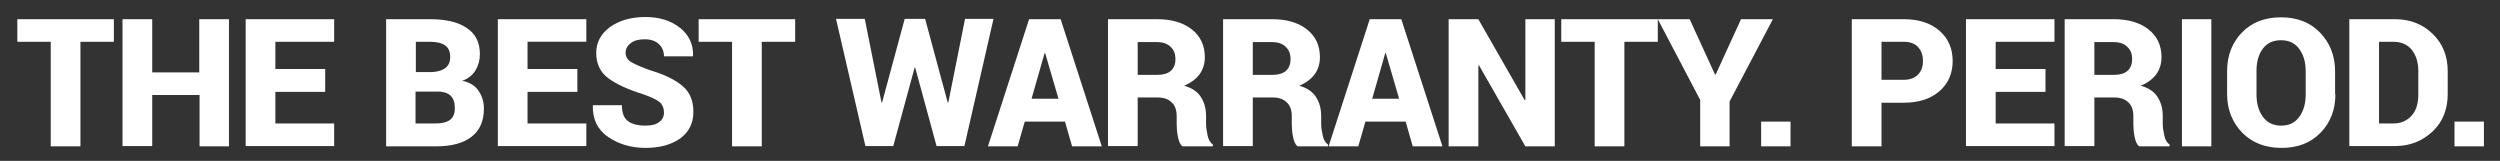 <svg version="1.1" id="Layer_1" xmlns="http://www.w3.org/2000/svg" x="0" y="0" viewBox="0 0 808 52" xml:space="preserve"><rect x="0" y="0" width="808" height="52" fill="#333333" stroke="none"/><path d="M36.8 13.5H26v33.8h-9.6V13.5H5.6V6.2h31.2v7.3zM74 47.3h-9.5V30.7H49.2v16.5h-9.6v-41h9.6v17.2h15.2V6.2H74v41.1zm31.1-17.6H89v10.2h19v7.3H79.4v-41H108v7.3H89v8.8h16.1v7.4zm19.7 17.6V6.2h14.1c5.1 0 9.1.9 11.9 2.8 2.9 1.9 4.3 4.7 4.3 8.5 0 2-.5 3.7-1.4 5.2-.9 1.5-2.3 2.7-4.3 3.4 2.4.5 4.2 1.6 5.3 3.3 1.1 1.6 1.7 3.5 1.7 5.7 0 4-1.3 7-4 9.1s-6.5 3.1-11.6 3.1h-16zm9.5-24h4.7c2.2 0 3.8-.5 4.9-1.3 1.1-.8 1.6-2 1.6-3.5 0-1.8-.5-3-1.6-3.8-1.1-.8-2.8-1.2-5-1.2h-4.5v9.8zm0 6.3v10.3h6.6c2 0 3.6-.4 4.6-1.2 1-.8 1.5-2 1.5-3.7 0-1.8-.4-3.1-1.3-4-.9-.9-2.3-1.4-4.2-1.4h-7.2zm52.3.1h-16.1v10.2h19v7.3h-28.6v-41h28.6v7.3h-19v8.8h16.1v7.4zm28 6.7c0-1.4-.5-2.6-1.4-3.4-1-.8-2.7-1.6-5.2-2.5-5.2-1.6-9-3.4-11.5-5.3s-3.8-4.6-3.8-8.1c0-3.4 1.5-6.2 4.5-8.4 3-2.1 6.8-3.2 11.4-3.2 4.6 0 8.3 1.2 11.2 3.5 2.9 2.3 4.3 5.4 4.2 9l-.1.2h-9.3c0-1.6-.6-3-1.7-4s-2.6-1.5-4.6-1.5c-1.9 0-3.4.4-4.5 1.3-1.1.8-1.6 1.9-1.6 3.1 0 1.2.6 2.2 1.7 2.9s3.2 1.6 6.2 2.7c4.7 1.4 8.2 3.1 10.5 5.1 2.4 2 3.5 4.8 3.5 8.4 0 3.6-1.4 6.4-4.2 8.5-2.8 2-6.5 3.1-11.2 3.1-4.7 0-8.7-1.2-12.1-3.5s-5.1-5.7-5-10.1l.1-.2h9.3c0 2.4.6 4.1 1.9 5.1 1.3 1 3.2 1.5 5.8 1.5 2 0 3.4-.4 4.4-1.2 1-.7 1.5-1.8 1.5-3zM257 13.5h-10.8v33.8h-9.6V13.5h-10.8V6.2H257v7.3zm49.3 19.6h.2l5.4-27h9.2l-9.4 41.1h-9l-6.9-25.3h-.2l-6.9 25.3h-9l-9.5-41.1h9.3l5.4 27h.2l7.3-27h6.6l7.3 27zm37.9 6.2h-13l-2.3 8h-9.6l13.3-41.1h10.2l13.3 41.1h-9.6l-2.3-8zm-10.8-7.4h8.7l-4.3-14.7h-.2l-4.2 14.7zm34.3-.4v15.7h-9.6v-41h15.8c4.8 0 8.5 1.1 11.3 3.3 2.8 2.2 4.2 5.2 4.2 9 0 2.1-.6 4-1.7 5.5s-2.8 2.8-5 3.7c2.5.7 4.3 1.9 5.4 3.6 1.1 1.7 1.7 3.7 1.7 6.2v2.6c0 1.1.2 2.3.5 3.7.3 1.4.9 2.4 1.7 2.9v.6h-9.8c-.8-.6-1.2-1.6-1.5-3.1s-.4-2.9-.4-4.1v-2.5c0-2-.5-3.5-1.6-4.5-1-1-2.5-1.6-4.5-1.6h-6.5zm0-7.3h6.3c1.9 0 3.4-.4 4.4-1.3 1-.9 1.5-2.1 1.5-3.8 0-1.7-.5-3-1.6-4-1-1-2.5-1.5-4.4-1.5h-6.2v10.6zm37.2 7.3v15.7h-9.6v-41h15.8c4.8 0 8.5 1.1 11.3 3.3 2.8 2.2 4.2 5.2 4.2 9 0 2.1-.6 4-1.7 5.5s-2.8 2.8-5 3.7c2.5.7 4.3 1.9 5.4 3.6 1.1 1.7 1.7 3.7 1.7 6.2v2.6c0 1.1.2 2.3.5 3.7.3 1.4.9 2.4 1.7 2.9v.6h-9.8c-.8-.6-1.2-1.6-1.5-3.1s-.4-2.9-.4-4.1v-2.5c0-2-.5-3.5-1.6-4.5-1-1-2.5-1.6-4.5-1.6h-6.5zm0-7.3h6.3c1.9 0 3.4-.4 4.4-1.3 1-.9 1.5-2.1 1.5-3.8 0-1.7-.5-3-1.6-4-1-1-2.5-1.5-4.4-1.5h-6.2v10.6zm49.4 15.1h-13l-2.3 8h-9.6l13.3-41.1h10.2l13.3 41.1h-9.6l-2.3-8zm-10.8-7.4h8.7l-4.3-14.7h-.2l-4.2 14.7zm59 15.4H493l-15-26.2-.2.1v26.1h-9.6V6.2h9.6l15 26.2.2-.1V6.2h9.5v41.1zm33.3-33.8H525v33.8h-9.6V13.5h-10.8V6.2h31.2v7.3zm18.5 10.6h.2l8.2-17.9H573l-14 26.6v14.5h-9.5v-15L535.8 6.2h10.3l8.2 17.9zm24.4 23.2h-9.5v-8h9.5v8zm29.4-14.1v14.1h-9.6V6.2h16.7c4.9 0 8.7 1.2 11.6 3.7 2.9 2.5 4.3 5.8 4.3 9.8 0 4-1.4 7.3-4.3 9.8-2.9 2.5-6.7 3.7-11.6 3.7h-7.1zm0-7.4h7.1c2.1 0 3.6-.6 4.7-1.7s1.6-2.6 1.6-4.4c0-1.8-.5-3.3-1.6-4.5-1.1-1.2-2.7-1.7-4.7-1.7h-7.1v12.3zm53 3.9H645v10.2h19v7.3h-28.6v-41H664v7.3h-19v8.8h16.1v7.4zm15.8 1.8v15.7h-9.6v-41h15.8c4.8 0 8.5 1.1 11.3 3.3 2.8 2.2 4.2 5.2 4.2 9 0 2.1-.6 4-1.7 5.5s-2.8 2.8-5 3.7c2.5.7 4.3 1.9 5.4 3.6 1.1 1.7 1.7 3.7 1.7 6.2v2.6c0 1.1.2 2.3.5 3.7.3 1.4.9 2.4 1.7 2.9v.6h-9.8c-.8-.6-1.2-1.6-1.5-3.1s-.4-2.9-.4-4.1v-2.5c0-2-.5-3.5-1.6-4.5-1-1-2.5-1.6-4.5-1.6h-6.5zm0-7.3h6.3c1.9 0 3.4-.4 4.4-1.3 1-.9 1.5-2.1 1.5-3.8 0-1.7-.5-3-1.6-4-1-1-2.5-1.5-4.4-1.5h-6.2v10.6zm37.8 23.1h-9.5V6.2h9.5v41.1zm40.1-16.9c0 5.1-1.6 9.2-4.8 12.5-3.2 3.3-7.4 4.9-12.6 4.9-5.2 0-9.4-1.6-12.7-4.9-3.2-3.3-4.9-7.5-4.9-12.5V23c0-5 1.6-9.2 4.8-12.5 3.2-3.3 7.4-4.9 12.6-4.9 5.2 0 9.4 1.6 12.6 4.9 3.2 3.3 4.9 7.5 4.9 12.5v7.4zm-9.6-7.4c0-2.9-.7-5.3-2.1-7.2s-3.3-2.8-5.9-2.8c-2.6 0-4.5.9-5.9 2.8-1.4 1.9-2 4.3-2 7.2v7.5c0 3 .7 5.4 2.1 7.3 1.4 1.9 3.4 2.8 5.9 2.8 2.5 0 4.4-.9 5.8-2.8 1.4-1.9 2.1-4.3 2.1-7.3V23zm14.1 24.3V6.2h14.8c4.8 0 8.9 1.6 12.1 4.7 3.3 3.2 4.9 7.2 4.9 12.1v7.4c0 4.9-1.6 9-4.9 12.1s-7.3 4.7-12.1 4.7h-14.8zm9.6-33.8v26.4h4.6c2.5 0 4.5-.9 6-2.6s2.1-4 2.1-6.9V23c0-2.8-.7-5.1-2.1-6.9-1.4-1.7-3.4-2.6-6-2.6h-4.6zm33.9 33.8h-9.5v-8h9.5v8z" fill="#fff"/></svg>